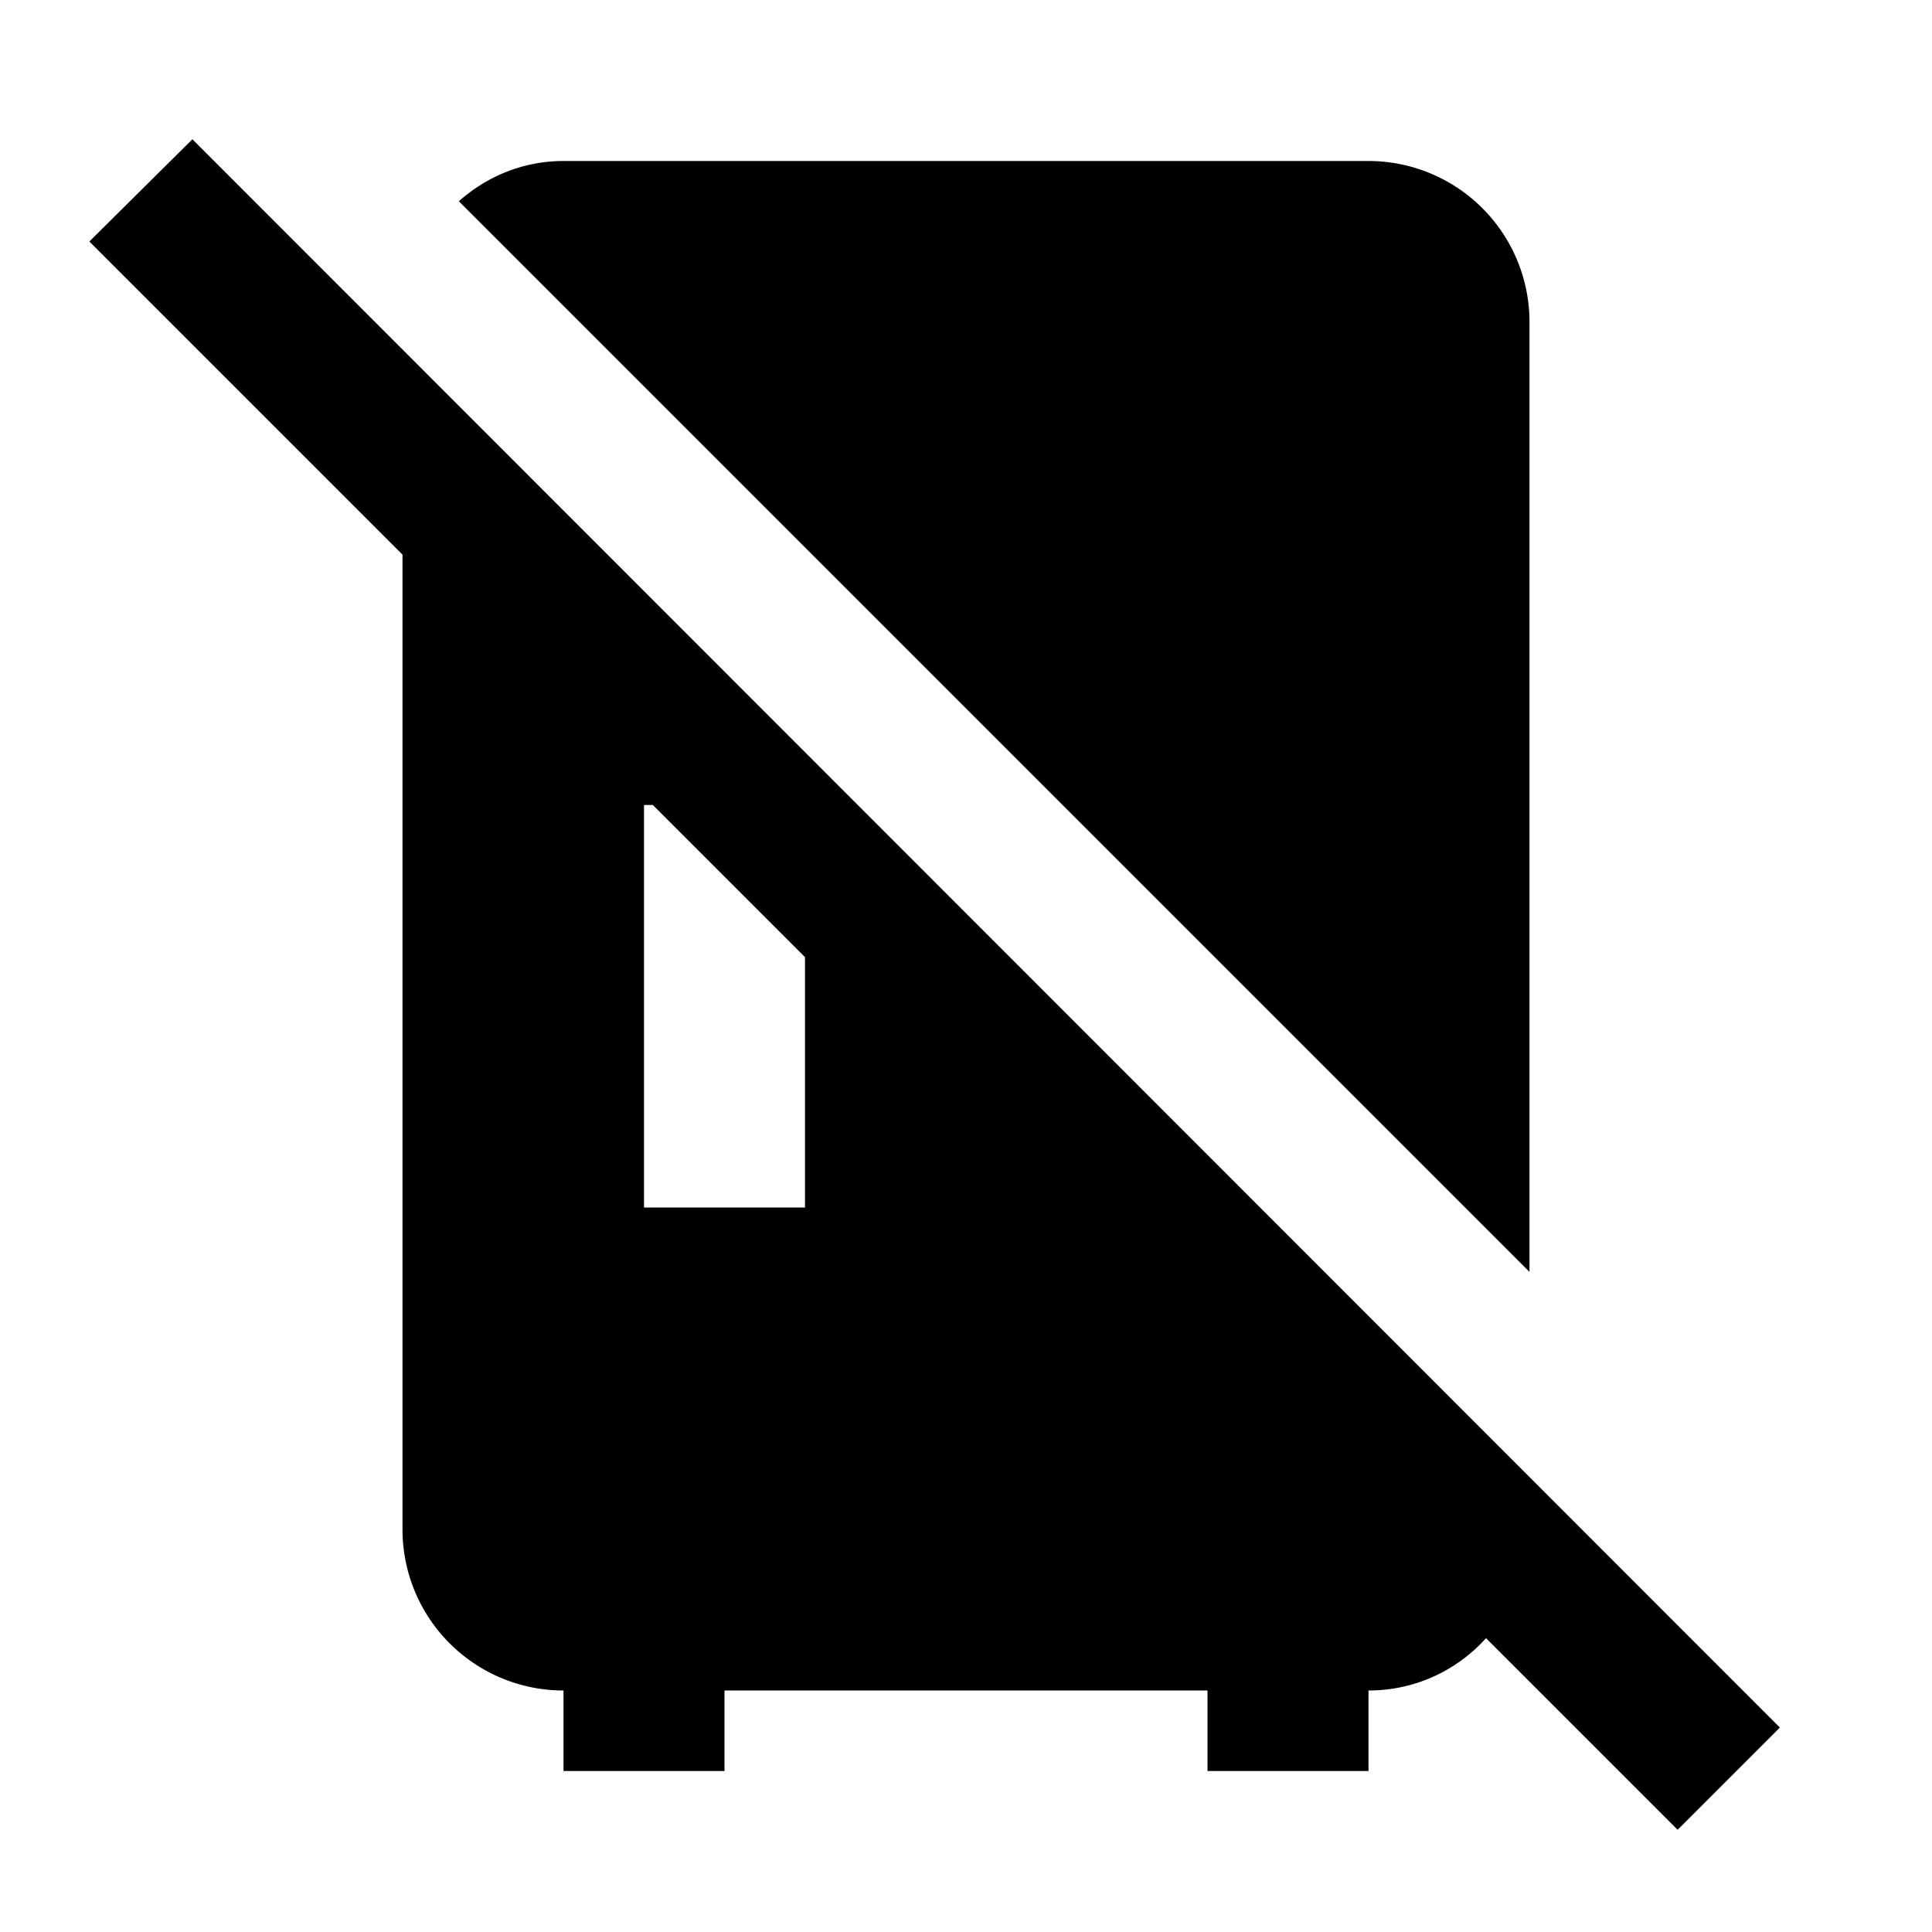 <?xml version="1.0" encoding="utf-8"?>
<!-- Generator: www.svgicons.com -->
<svg xmlns="http://www.w3.org/2000/svg" width="800" height="800" viewBox="0 0 24 24">
<path fill="currentColor" d="M19 15.8L5.7 2.5c.35-.31.8-.5 1.3-.5h10a2 2 0 0 1 2 2zm3.11 5.66l-1.27 1.27l-2.38-2.38c-.36.4-.88.65-1.46.65v1h-2v-1H9v1H7v-1a2 2 0 0 1-2-2V6.89L1.11 3l1.28-1.27zM10 11.89L8.11 10H8v5h2z"/>
</svg>